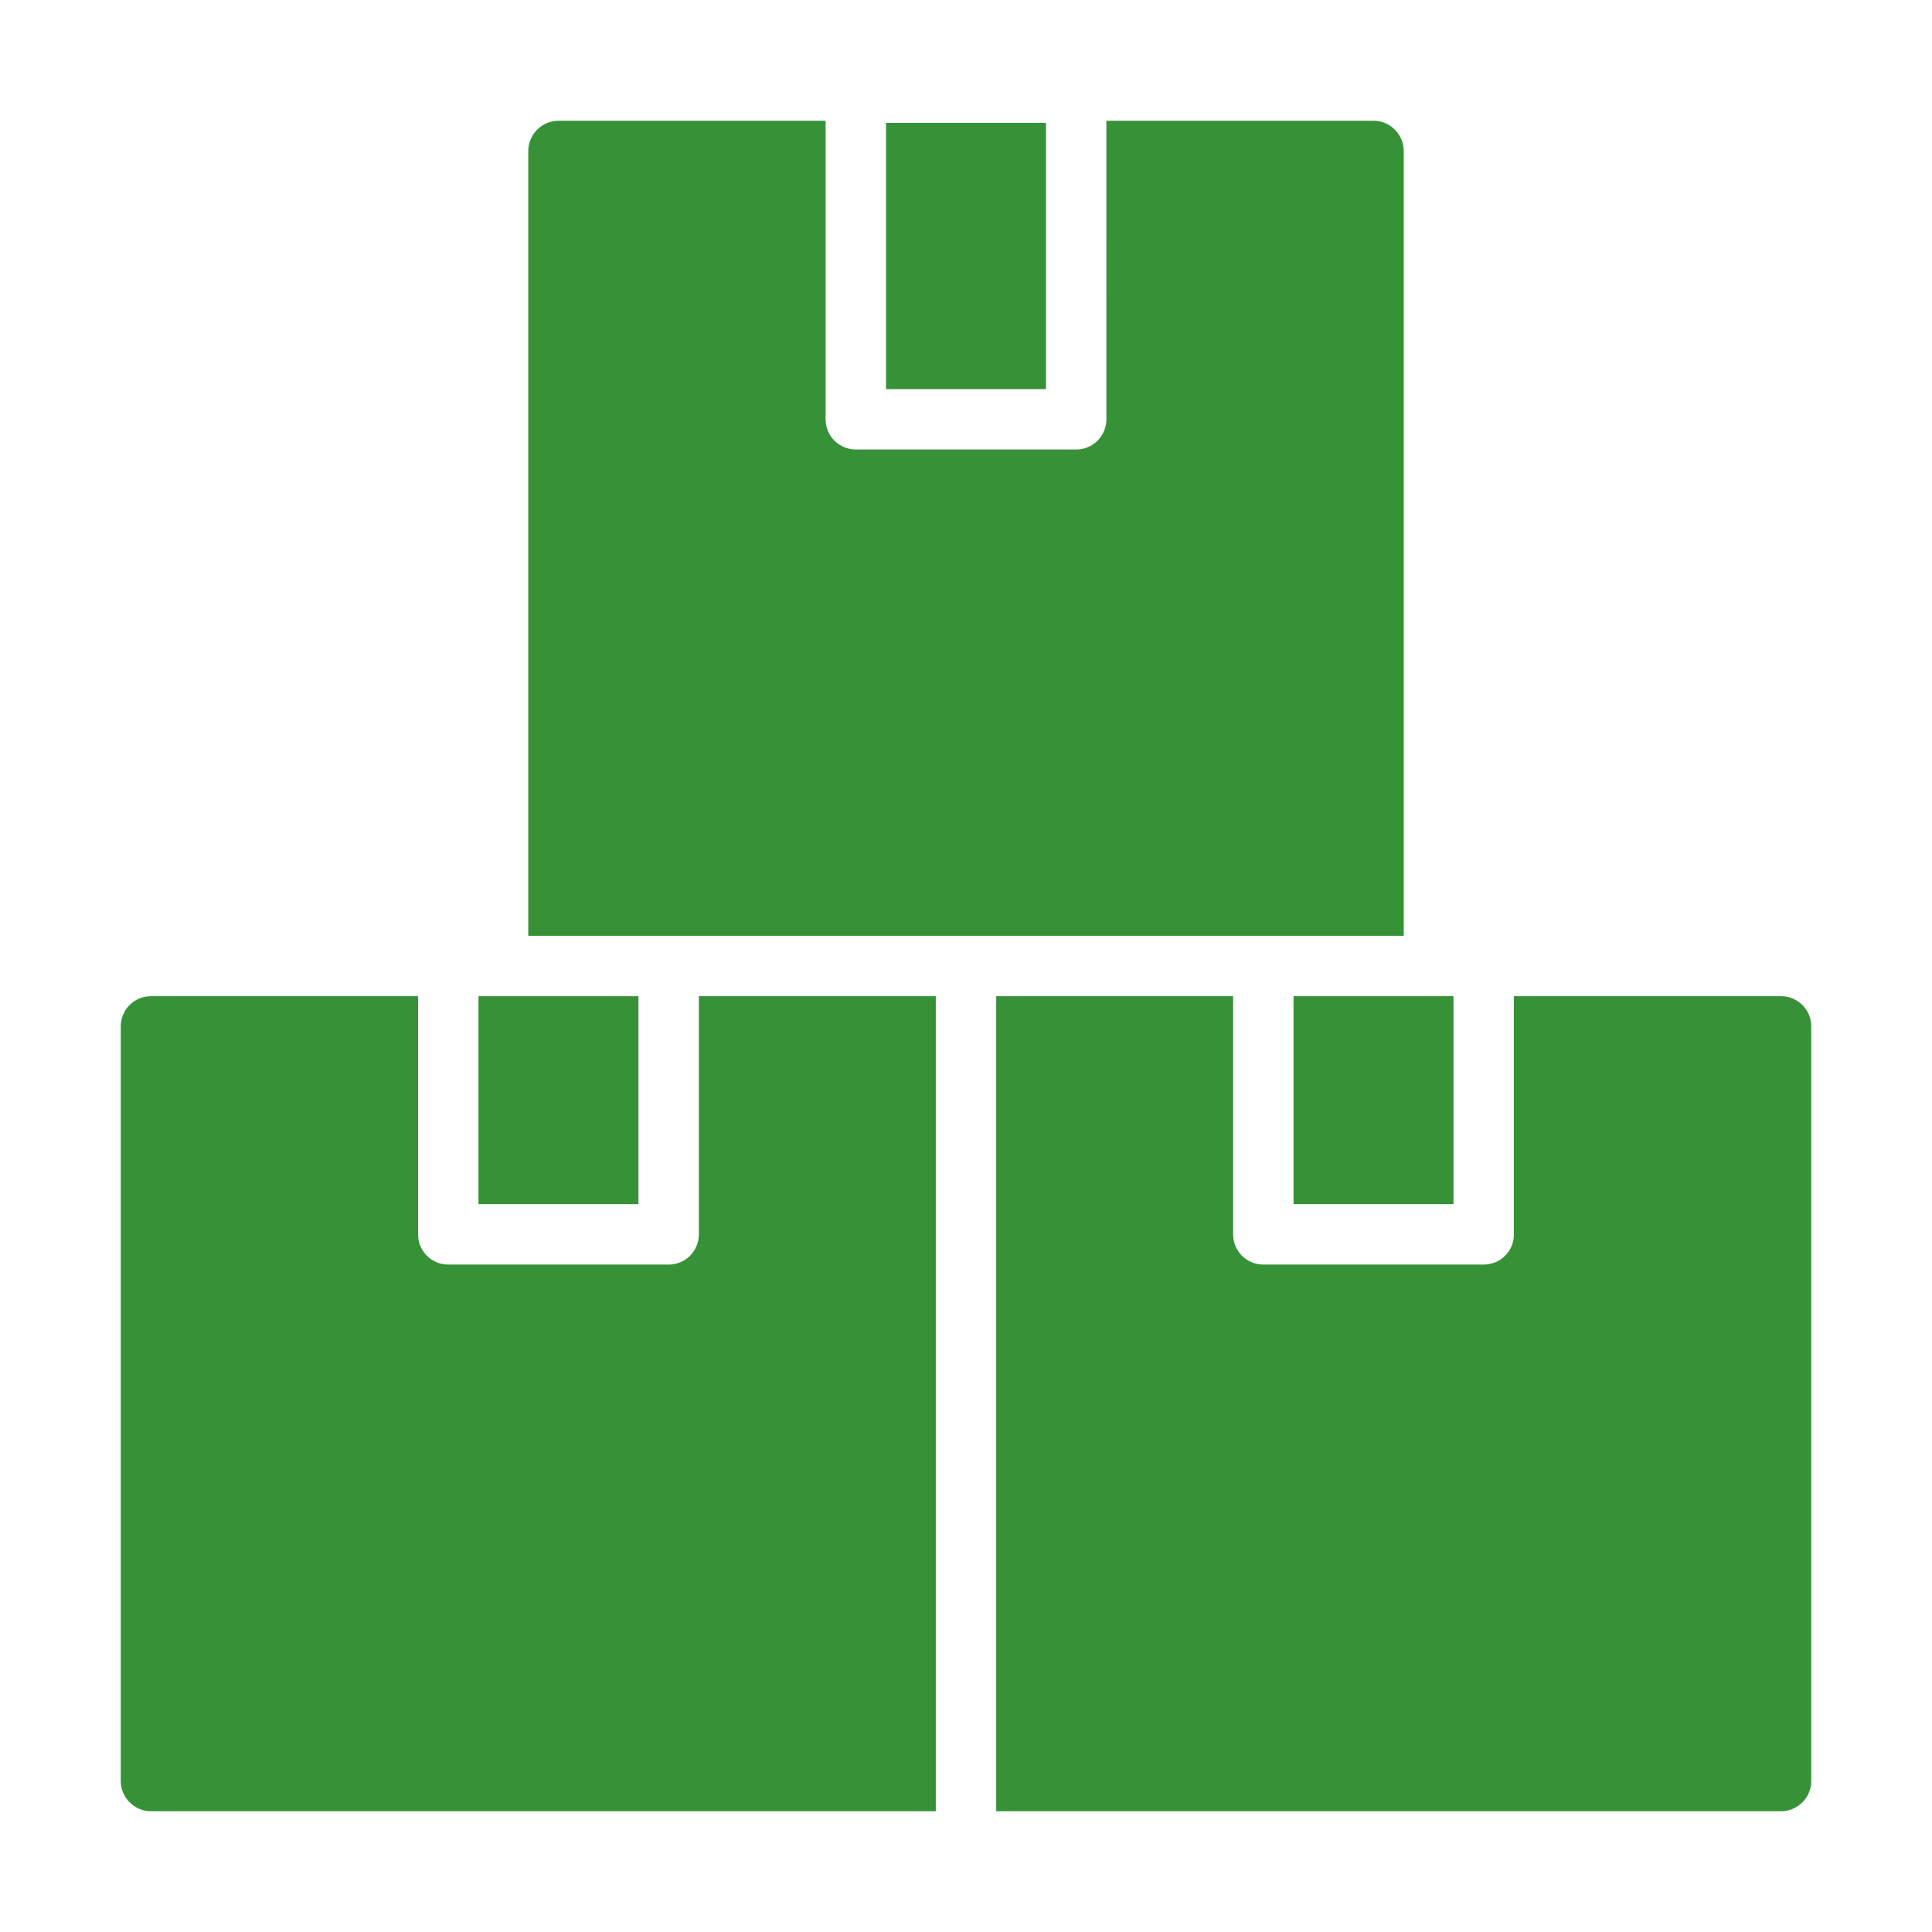 <svg width="30" height="30" viewBox="0 0 30 30" fill="none" xmlns="http://www.w3.org/2000/svg">
<path d="M7.43 15.469H9.914V18.698H7.43V15.469Z" fill="#379237"/>
<path d="M10.852 19.167C10.852 19.229 10.84 19.29 10.816 19.347C10.793 19.404 10.758 19.456 10.715 19.499C10.671 19.543 10.619 19.577 10.562 19.601C10.505 19.624 10.444 19.636 10.383 19.636H6.961C6.899 19.636 6.838 19.624 6.781 19.601C6.724 19.577 6.673 19.543 6.629 19.499C6.585 19.456 6.551 19.404 6.527 19.347C6.504 19.29 6.492 19.229 6.492 19.167V15.469H2.344C2.219 15.469 2.1 15.518 2.012 15.606C1.924 15.694 1.875 15.813 1.875 15.938V27.656C1.875 27.78 1.925 27.899 2.013 27.987C2.101 28.075 2.22 28.125 2.344 28.125H14.531V15.469H10.852V19.167Z" fill="#379237"/>
<path d="M23.508 15.469V19.167C23.508 19.229 23.496 19.29 23.473 19.347C23.449 19.404 23.415 19.456 23.371 19.499C23.327 19.543 23.276 19.577 23.219 19.601C23.162 19.624 23.101 19.636 23.039 19.636H19.617C19.556 19.636 19.494 19.624 19.438 19.601C19.381 19.577 19.329 19.543 19.285 19.499C19.242 19.456 19.207 19.404 19.184 19.347C19.16 19.29 19.148 19.229 19.148 19.167V15.469H15.469V28.125H27.656C27.78 28.125 27.899 28.075 27.987 27.987C28.075 27.899 28.125 27.78 28.125 27.656V15.938C28.125 15.813 28.076 15.694 27.988 15.606C27.9 15.518 27.781 15.469 27.656 15.469H23.508Z" fill="#379237"/>
<path d="M20.086 15.469H22.57V18.698H20.086V15.469Z" fill="#379237"/>
<path d="M21.797 14.531V2.344C21.797 2.22 21.747 2.101 21.659 2.013C21.571 1.925 21.452 1.875 21.328 1.875H17.18C17.178 2.465 17.181 5.843 17.18 6.511C17.18 6.573 17.168 6.634 17.144 6.691C17.121 6.748 17.086 6.799 17.043 6.843C16.999 6.886 16.948 6.921 16.891 6.944C16.834 6.968 16.773 6.98 16.711 6.98H13.289C13.227 6.98 13.166 6.968 13.109 6.944C13.053 6.921 13.001 6.886 12.957 6.843C12.914 6.799 12.879 6.748 12.856 6.691C12.832 6.634 12.82 6.573 12.82 6.511V1.875H8.672C8.548 1.875 8.429 1.925 8.341 2.013C8.253 2.101 8.204 2.22 8.203 2.344V14.531H21.797Z" fill="#379237"/>
<path d="M16.242 2.812V1.908H13.758C13.758 2.501 13.758 5.39 13.758 6.042H16.242V2.812Z" fill="#379237"/>
</svg>
